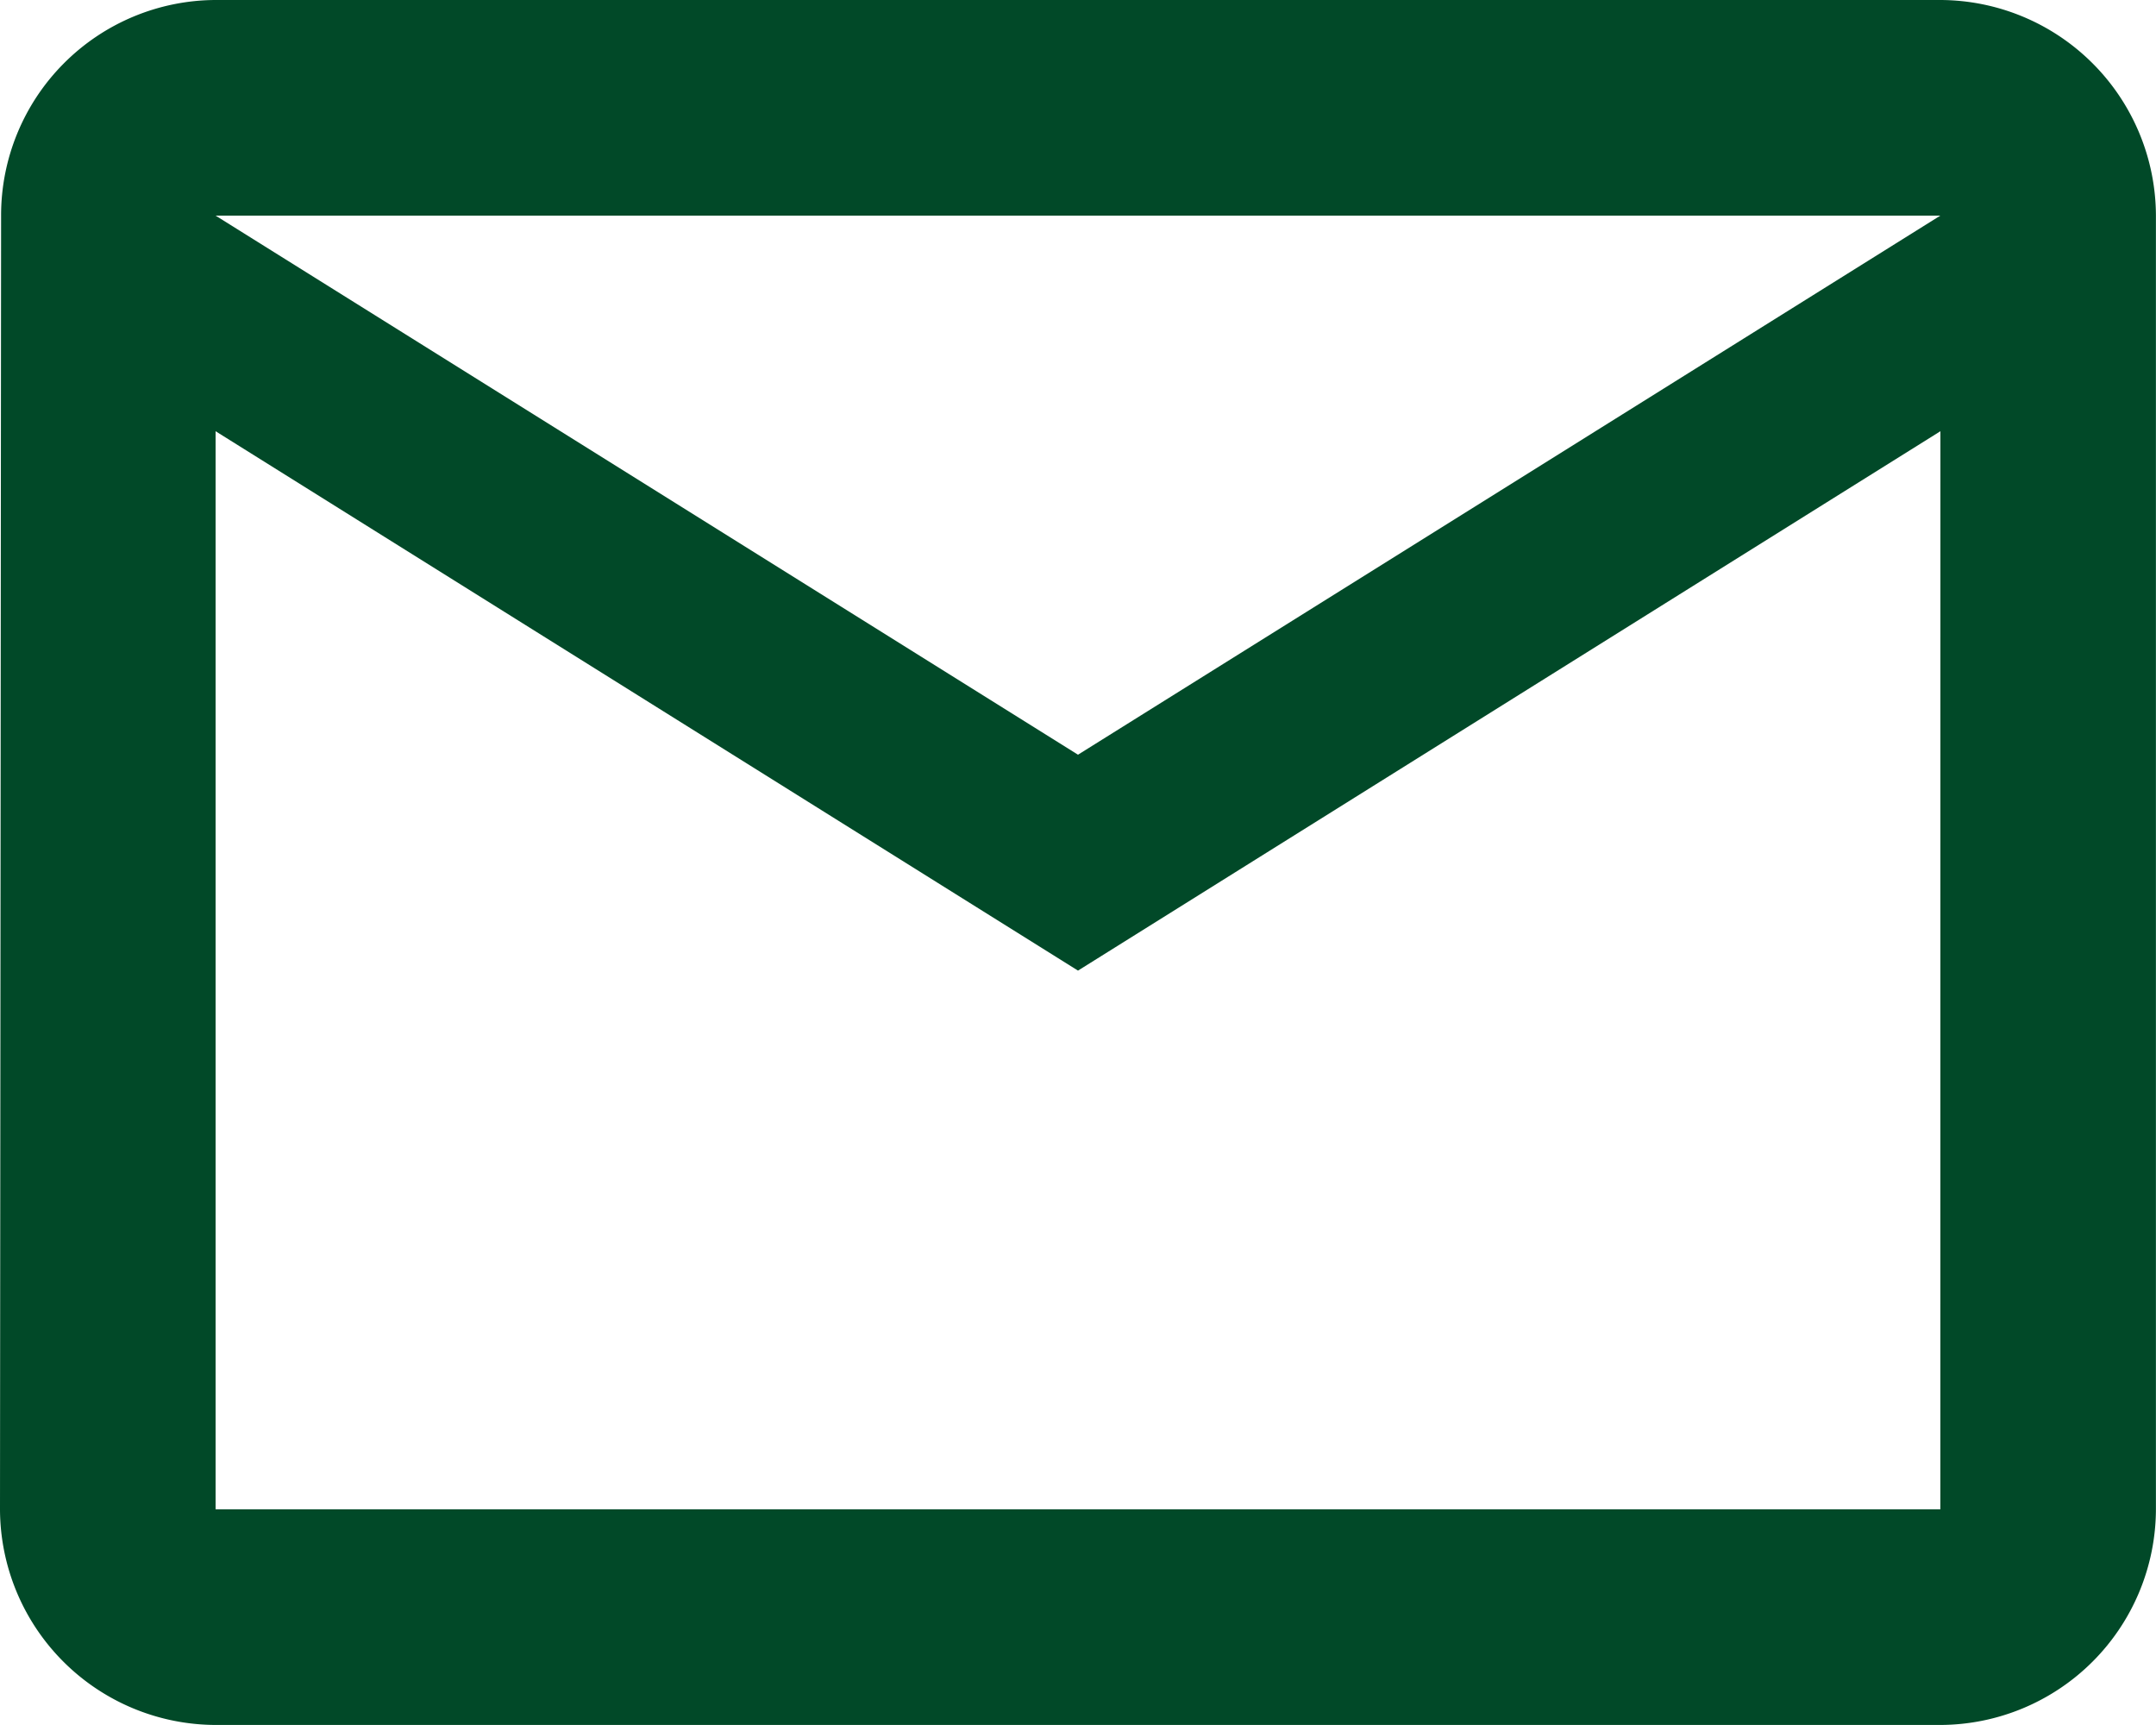<svg xmlns="http://www.w3.org/2000/svg" width="29.582" height="23.665" viewBox="0 0 29.582 23.665">
  <path id="Icon_material-mail-outline" data-name="Icon material-mail-outline" d="M29.623,6H5.958A2.954,2.954,0,0,0,3.015,8.958L3,26.707a2.967,2.967,0,0,0,2.958,2.958H29.623a2.967,2.967,0,0,0,2.958-2.958V8.958A2.967,2.967,0,0,0,29.623,6Zm0,20.707H5.958V11.916l11.833,7.4,11.833-7.4ZM17.791,16.354,5.958,8.958H29.623Z" transform="translate(-3 -6)" fill="#014928"/>
</svg>
